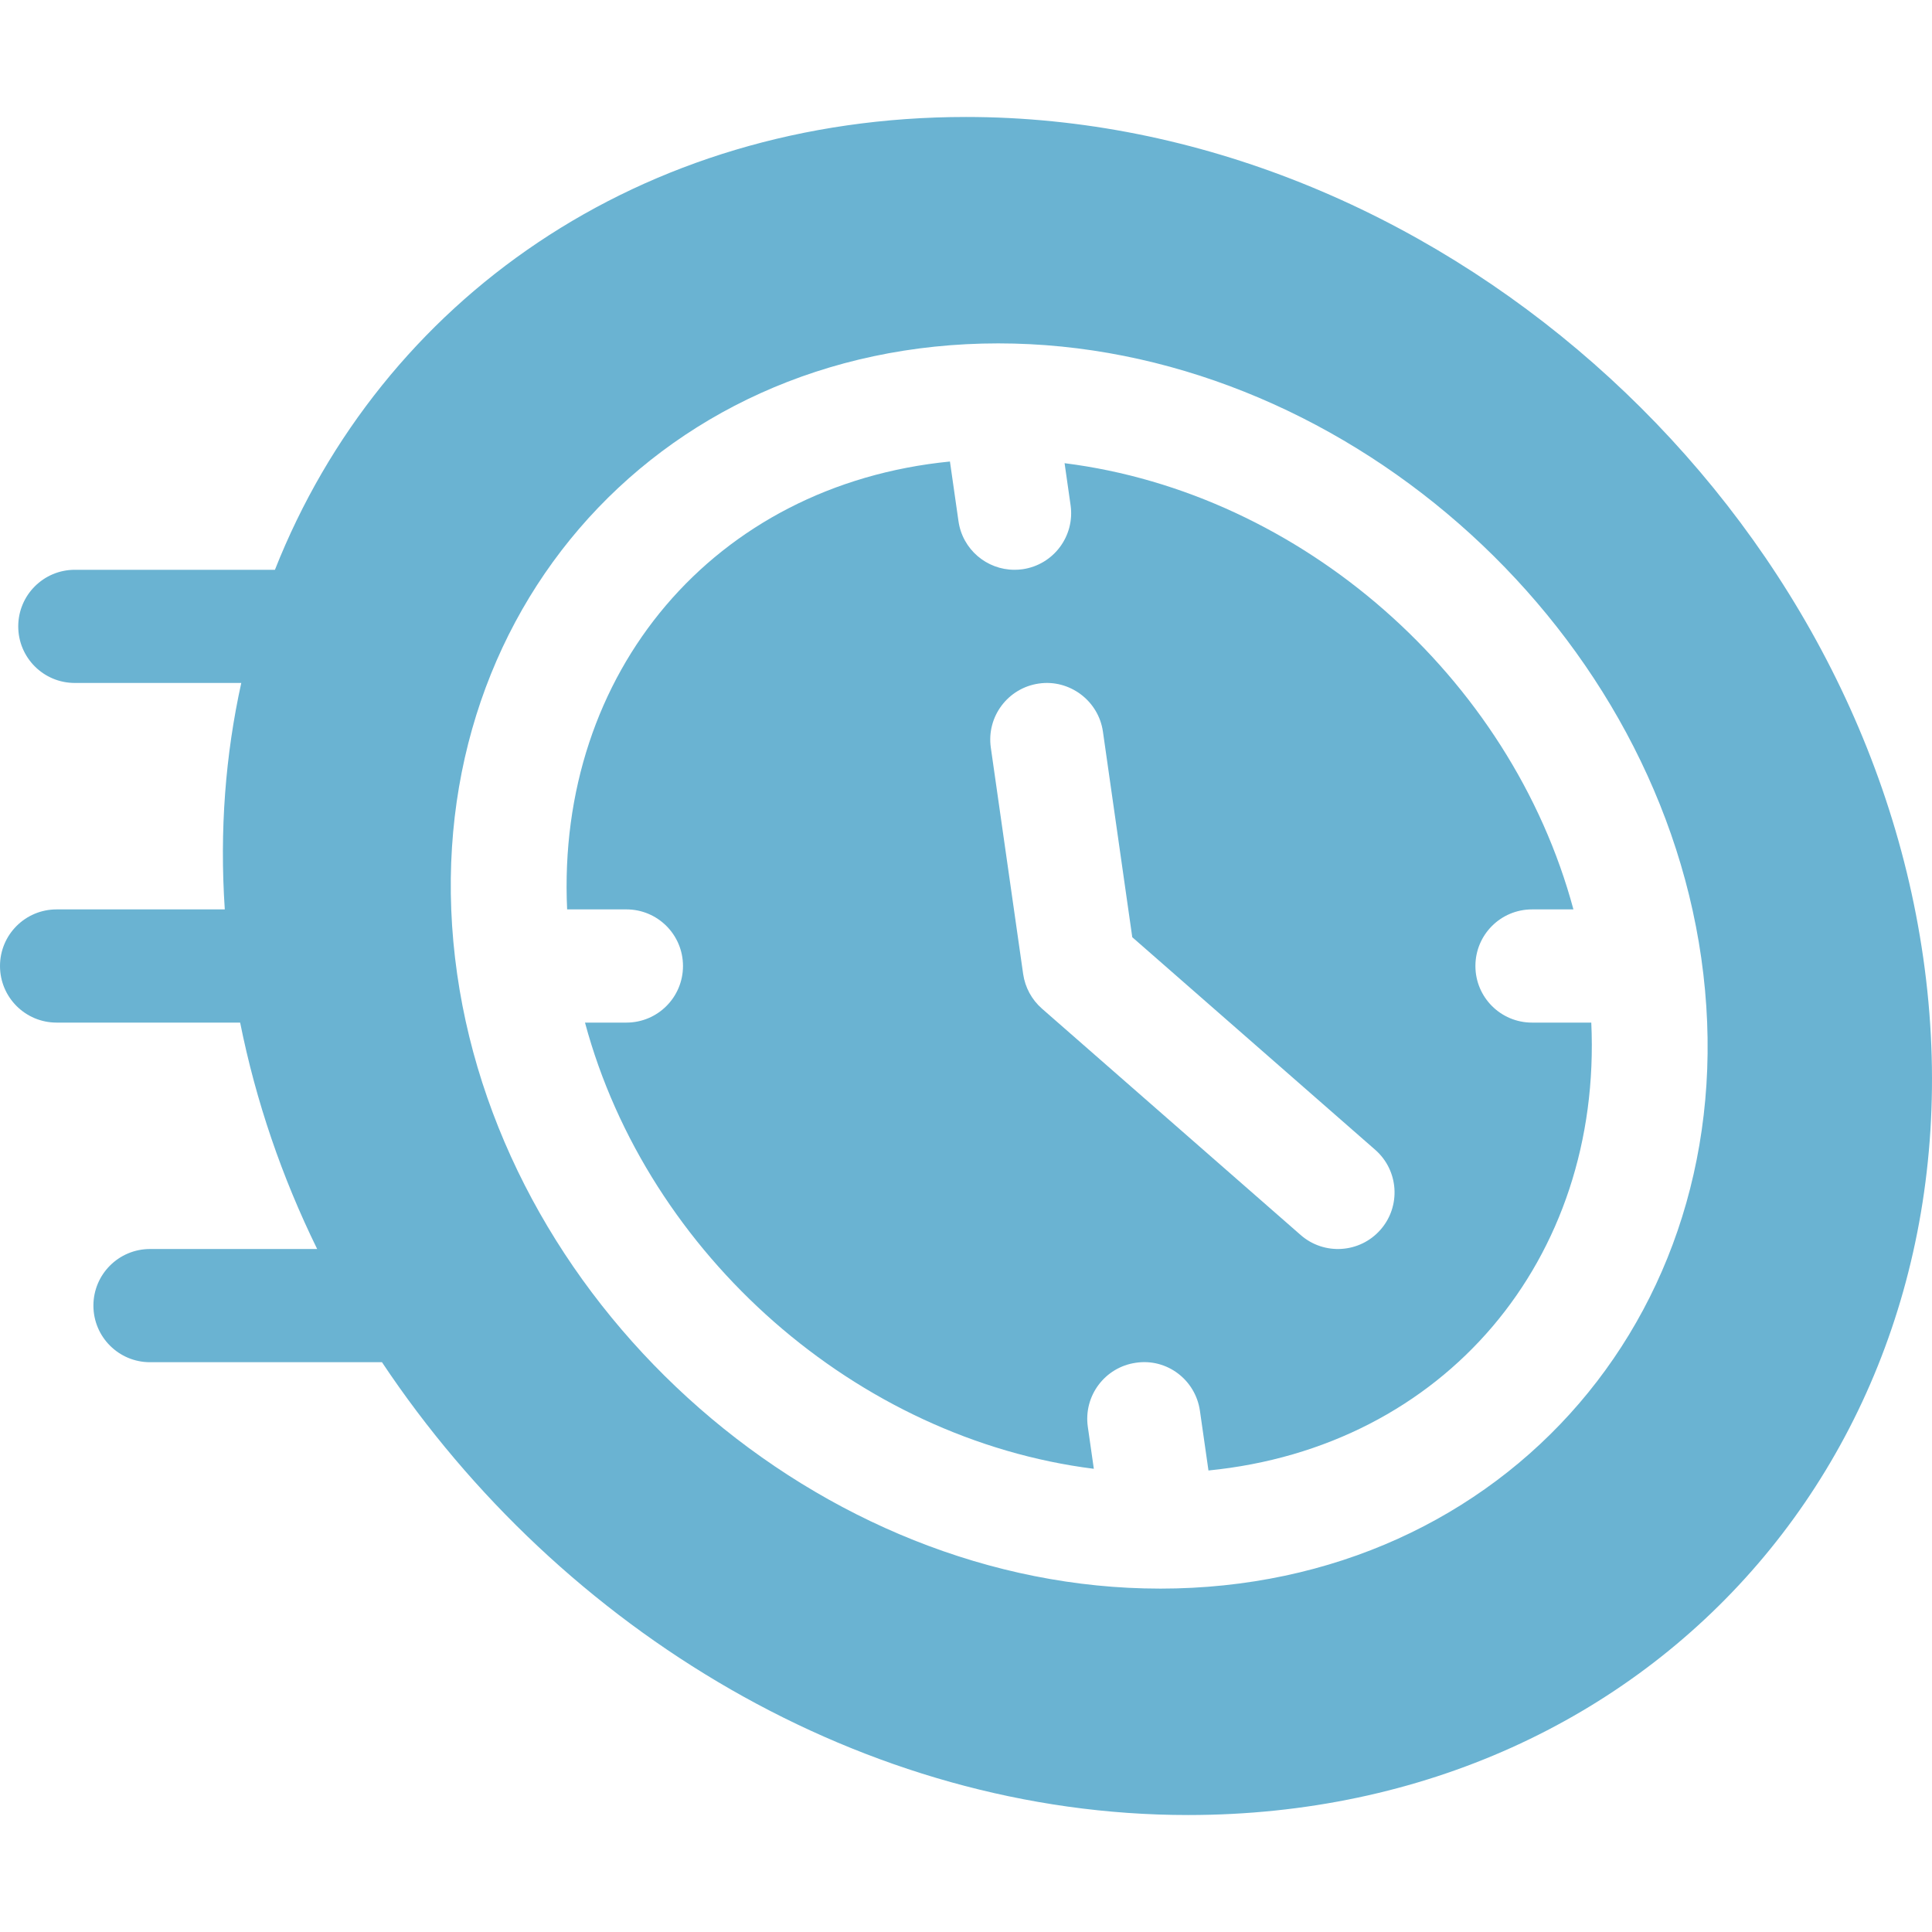 <svg width="200" height="200" viewBox="0 0 200 200" fill="none" xmlns="http://www.w3.org/2000/svg">
<g clip-path="url(#clip0_10_22)">
<path d="M100 12.109C66.228 12.109 39.483 31.114 28.461 58.984H7.748C4.509 58.984 1.888 61.605 1.888 64.844C1.888 68.082 4.509 70.703 7.748 70.699H24.977C23.341 78.118 22.72 85.965 23.27 94.141H5.859C2.621 94.141 0 96.761 0 100C0 103.239 2.621 105.859 5.859 105.859H24.859C26.497 114.025 29.196 121.882 32.833 129.297H15.53C12.291 129.297 9.67 131.918 9.67 135.156C9.67 138.395 12.291 141.016 15.53 141.016H39.541C58.073 168.833 89.452 187.891 122.982 187.891C171.871 187.891 206.076 148.084 199.096 99.17C192.235 51.168 148.037 12.109 100 12.109ZM120.09 164.453H120.084L120.082 164.452C84.976 164.448 52.341 135.909 47.323 100.83C42.2 64.918 67.48 35.547 103.347 35.547C138.458 35.547 171.096 64.088 176.114 99.17C181.238 135.082 155.957 164.453 120.09 164.453Z" fill="#6AB3D2"/>
<path d="M152.734 100C152.734 96.761 155.355 94.141 158.594 94.141H162.88C156.388 70.027 134.722 51.035 110.205 47.949L110.826 52.295C111.284 55.499 109.058 58.469 105.854 58.927C105.573 58.967 105.293 58.984 105.018 58.984C102.146 58.984 99.639 56.878 99.222 53.954L98.338 47.776C73.9 50.193 57.573 69.637 58.709 94.14H64.844C68.082 94.14 70.703 96.761 70.703 100C70.703 103.238 68.082 105.859 64.844 105.859H60.558C67.049 129.972 88.715 148.965 113.233 152.05L112.611 147.705C112.153 144.5 114.379 141.531 117.584 141.073C120.799 140.586 123.758 142.841 124.216 146.045L125.1 152.224C149.537 149.807 165.864 130.362 164.729 105.859H158.594C155.355 105.859 152.734 103.239 152.734 100ZM142.915 127.294C140.774 129.742 137.066 129.969 134.647 127.849L107.862 104.412C106.807 103.488 106.117 102.218 105.917 100.83L102.569 77.392C102.112 74.188 104.337 71.218 107.542 70.76C110.706 70.297 113.716 72.528 114.174 75.733L117.212 97.019L142.36 119.025C144.798 121.16 145.044 124.862 142.915 127.294Z" fill="#6AB3D2"/>
</g>
<defs>
<clipPath id="clip0_10_22">
<rect width="200" height="200" fill="white"/>
</clipPath>
</defs>
</svg>
